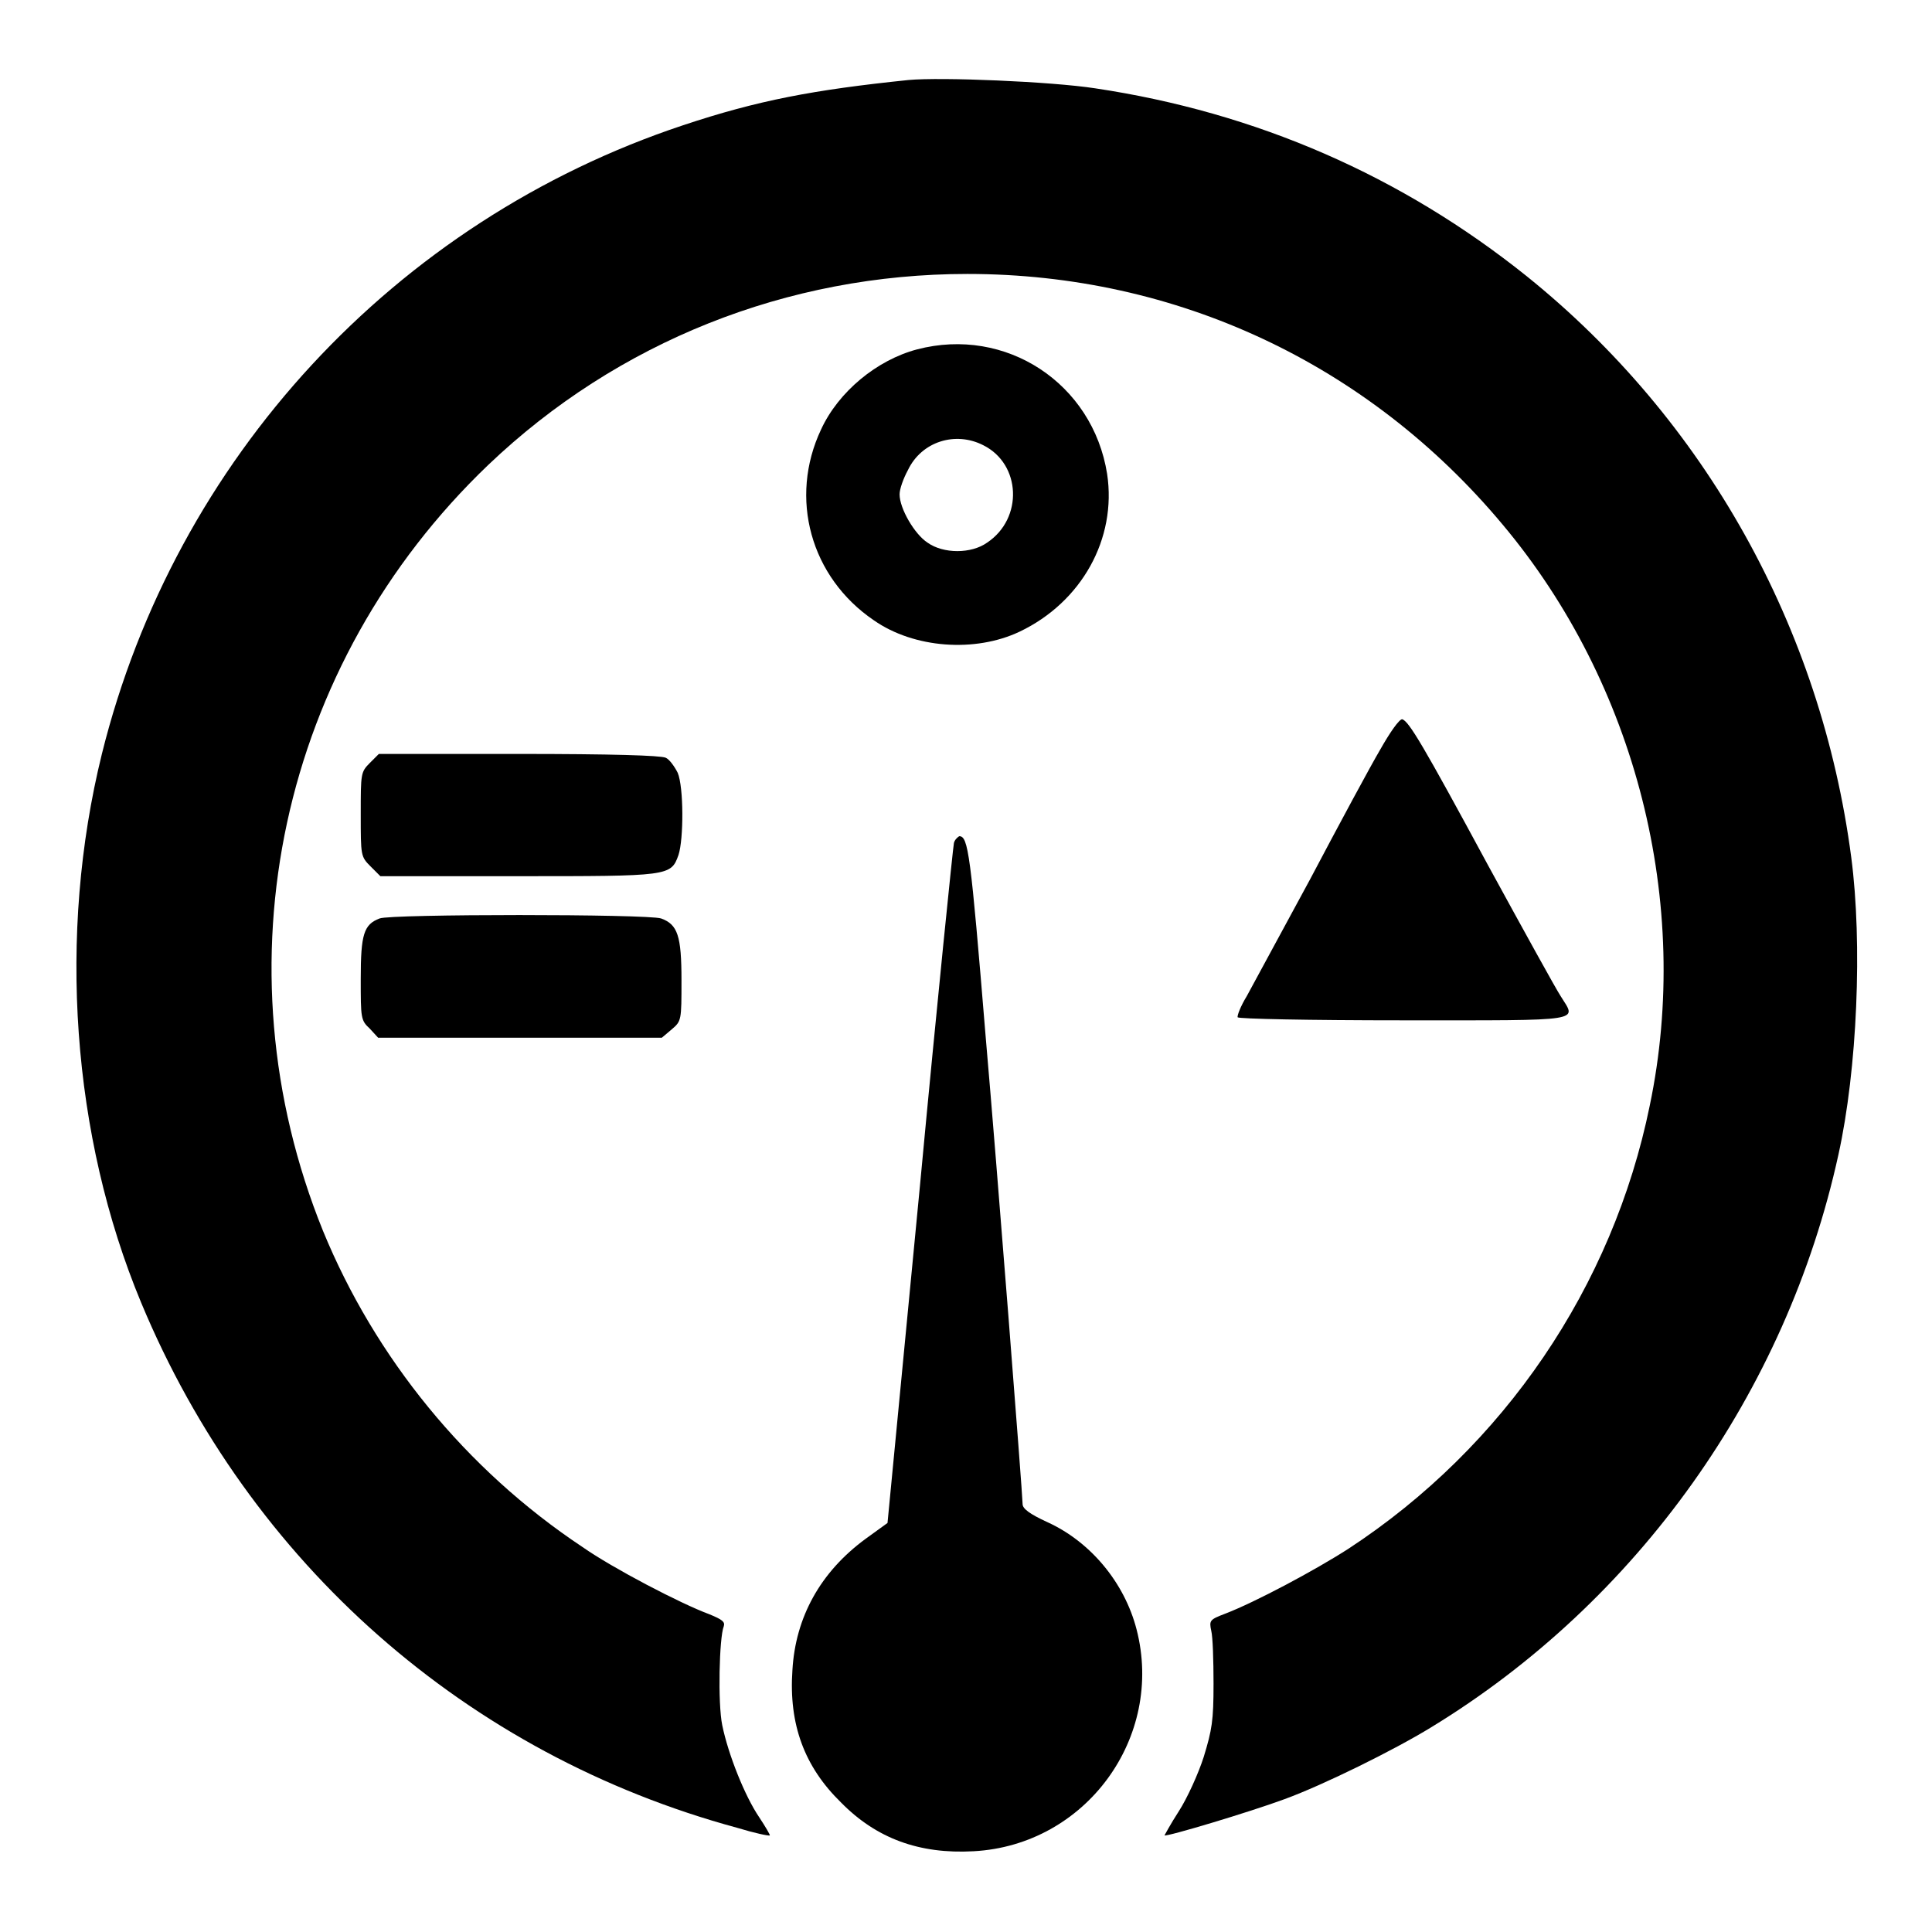 <?xml version="1.0" encoding="utf-8"?>
<!-- Svg Vector Icons : http://www.onlinewebfonts.com/icon -->
<!DOCTYPE svg PUBLIC "-//W3C//DTD SVG 1.1//EN" "http://www.w3.org/Graphics/SVG/1.1/DTD/svg11.dtd">
<svg version="1.1" xmlns="http://www.w3.org/2000/svg" xmlns:xlink="http://www.w3.org/1999/xlink" x="0px" y="0px" viewBox="0 0 256 256" enable-background="new 0 0 256 256" xml:space="preserve">
<g><g><g><path fill="#000000" d="M120.4,10.6c-12.6,1.3-20,2.7-29.9,6c-38.2,12.7-67.3,44.2-77,83.3c-5.9,23.9-4,50.6,5.2,72.7c14.4,34.6,43.2,59.9,79,69.6c2.3,0.7,4.2,1.1,4.3,1c0.1,0-0.6-1.2-1.4-2.4c-1.9-2.8-4.1-8.3-4.9-12.2c-0.6-2.9-0.4-11.6,0.2-13.1c0.2-0.6-0.2-0.9-1.9-1.6c-3.8-1.4-12.8-6.1-16.8-8.9c-15.5-10.3-27.5-25.1-34.4-41.9c-14.3-35.3-5.7-75.1,21.9-101.5c17.1-16.3,39.6-25.3,63.5-25.3c27.7,0,53.1,11.9,70.9,33.2c17.7,21.1,25.1,50.2,19.5,77c-4.9,24-19.3,45.2-39.9,58.7c-4.5,2.9-12.4,7.1-16.3,8.6c-2.1,0.8-2.2,0.9-1.9,2.3c0.2,0.8,0.3,3.9,0.3,7c0,4.9-0.2,6.1-1.3,9.7c-0.7,2.2-2.2,5.5-3.3,7.2c-1.1,1.7-1.9,3.2-1.9,3.2c0.3,0.2,11.3-3.1,15.9-4.8c5.2-1.9,14.5-6.5,19.4-9.5c27.4-16.7,47.1-44.4,54-75.9c2.5-11.3,3.2-28,1.7-39.4c-4-30.5-19.4-58-43-77c-16.6-13.3-35.8-21.7-57.2-24.9C139.2,10.8,124.7,10.2,120.4,10.6z"/><path fill="#000000" d="M121.5,46.3c-5.3,1.4-10.4,5.6-12.7,10.6c-4.3,9.1-1.4,19.6,7,25.3c5.3,3.7,13.4,4.3,19.3,1.5c8.2-3.9,12.9-12.3,11.6-20.9C144.8,50.8,133.3,43.2,121.5,46.3z M130.3,59c5,2.5,5.3,9.7,0.5,12.9c-2.1,1.5-5.8,1.5-7.9,0c-1.7-1.1-3.7-4.5-3.7-6.4c0-0.7,0.5-2.1,1.1-3.2C122.1,58.5,126.6,57.1,130.3,59z"/><path fill="#000000" d="M182.9,99.3c-1.3,2.2-5.5,10-9.3,17.2c-3.9,7.2-7.7,14.2-8.4,15.5c-0.8,1.3-1.3,2.6-1.2,2.8c0.2,0.2,9.1,0.4,22.1,0.4c24.2,0,22.8,0.2,20.7-3.2c-0.6-0.9-4.9-8.7-9.6-17.3c-8.7-16.1-10.5-19.1-11.4-19.4C185.4,95.3,184.2,97,182.9,99.3z"/><path fill="#000000" d="M49,101.1c-1.2,1.2-1.2,1.4-1.2,6.8c0,5.5,0,5.6,1.3,6.9l1.3,1.3h18.2c20.1,0,20.3,0,21.3-2.8c0.7-2.1,0.7-9-0.1-10.9c-0.4-0.8-1.1-1.8-1.6-2c-0.7-0.3-7.1-0.5-19.5-0.5H50.2L49,101.1z"/><path fill="#000000" d="M126.4,111.7c-0.1,0.4-2.2,20.8-4.5,45.4l-4.3,44.7l-2.9,2.1c-6,4.4-9.3,10.4-9.7,17.4c-0.5,7.2,1.6,12.8,6.4,17.5c4.7,4.8,10.4,6.9,17.6,6.5c14.9-0.8,25.3-15.1,21.6-29.4c-1.6-6.2-6.1-11.6-11.8-14.2c-2.4-1.1-3.3-1.8-3.3-2.4c0-1.2-3.4-44.8-4.9-62c-2-24.3-2.3-26.5-3.5-26.5C126.8,111,126.5,111.3,126.4,111.7z"/><path fill="#000000" d="M50.3,121.7c-2.1,0.8-2.5,2.1-2.5,8c0,5.2,0,5.5,1.2,6.6l1.1,1.2h18.8h18.8l1.3-1.1c1.3-1.1,1.3-1.2,1.3-6.5c0-5.9-0.5-7.4-2.7-8.2C85.8,121.1,51.7,121.1,50.3,121.7z"/></g></g></g>
</svg>